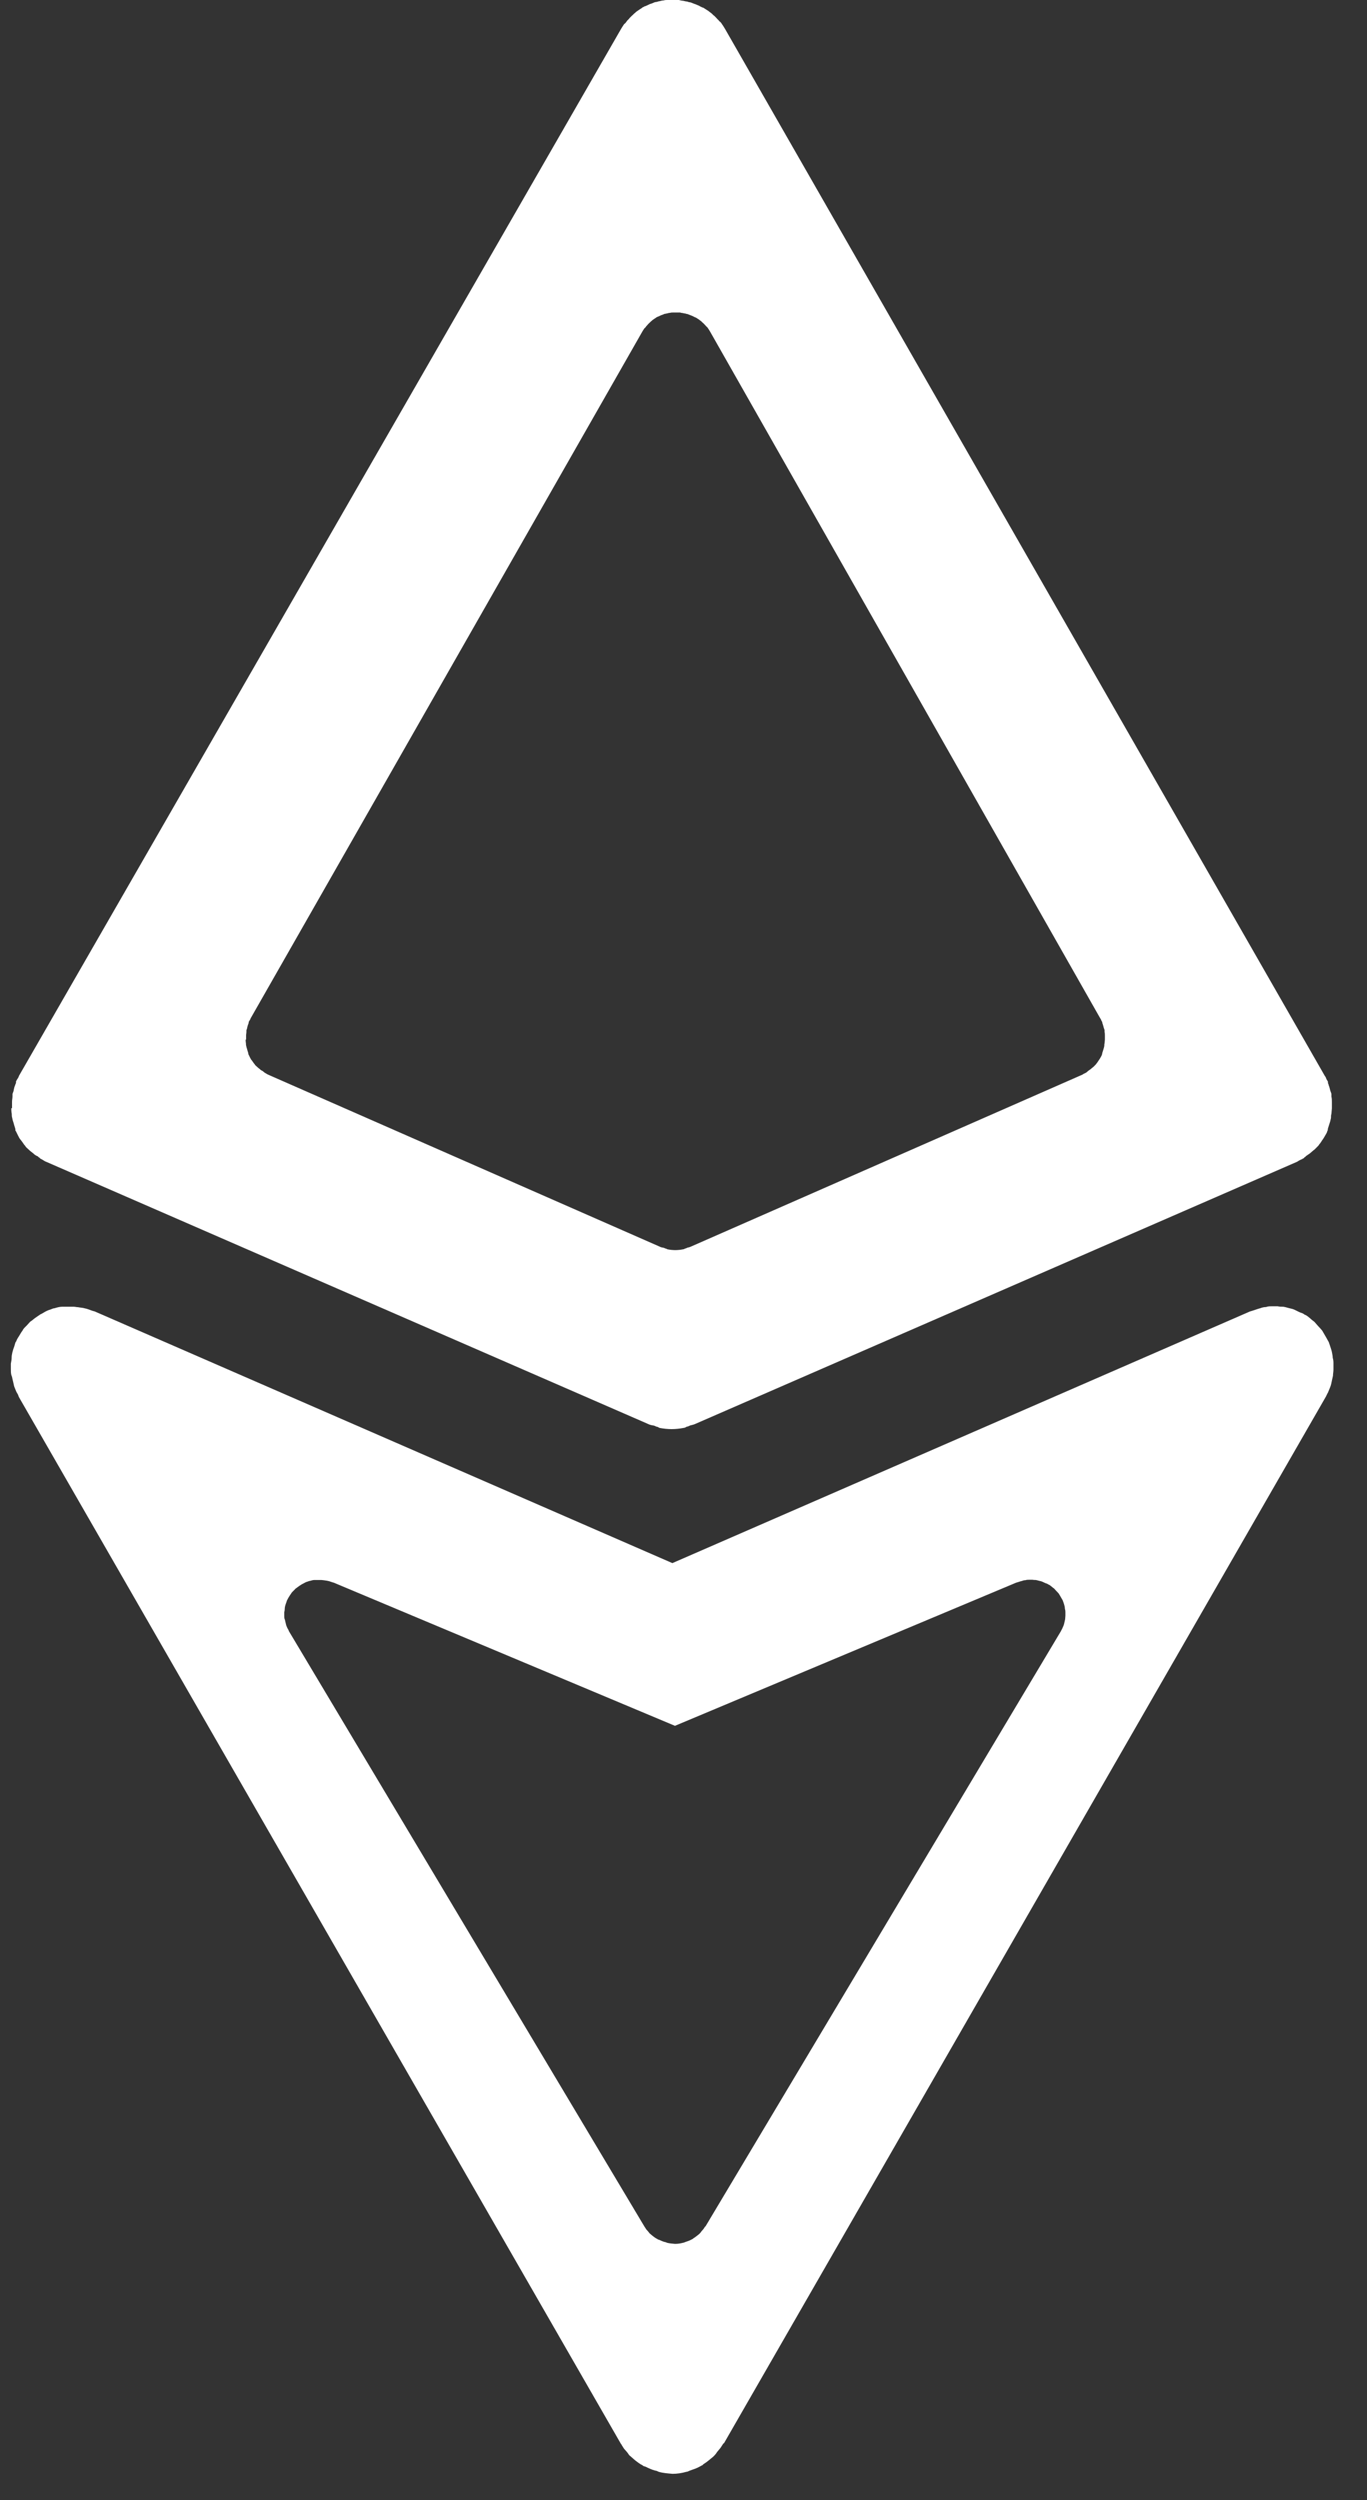 <?xml version="1.0" encoding="UTF-8"?>
<svg width="35px" height="64px" viewBox="0 0 35 64" version="1.1" xmlns="http://www.w3.org/2000/svg" xmlns:xlink="http://www.w3.org/1999/xlink">
    <rect x="0" y="0" width="35" height="64" fill="#333333" stroke="none"/>
    <title>noun-crypto-7229443</title>
    <g id="Page-1" stroke="none" stroke-width="1" fill="none" fill-rule="evenodd">
        <g id="noun-crypto-7229443" transform="translate(0.278, 0)" fill="#FFFFFF" fill-rule="nonzero">
            <g id="Group-6" transform="translate(0.011, 0)">
                <path d="M17.093,0 C17.132,0.008 17.163,0.02 17.202,0.02 C17.234,0.027 17.273,0.039 17.304,0.039 C17.331,0.047 17.351,0.059 17.382,0.059 C17.413,0.066 17.452,0.086 17.484,0.098 C17.515,0.105 17.554,0.125 17.585,0.137 C17.613,0.145 17.632,0.164 17.663,0.176 C17.683,0.184 17.695,0.195 17.714,0.195 C17.734,0.207 17.745,0.215 17.765,0.227 C17.792,0.246 17.812,0.258 17.843,0.277 C17.87,0.297 17.89,0.316 17.921,0.336 C17.948,0.355 17.968,0.387 17.999,0.406 L18.058,0.465 C18.077,0.492 18.109,0.512 18.128,0.543 C18.159,0.562 18.179,0.59 18.198,0.621 C18.218,0.648 18.23,0.668 18.249,0.699 C18.261,0.719 18.28,0.75 18.28,0.75 L33.632,27.543 C33.652,27.563 33.66,27.59 33.672,27.621 C33.679,27.641 33.699,27.66 33.711,27.691 L33.711,27.723 C33.718,27.742 33.73,27.762 33.73,27.781 C33.75,27.82 33.757,27.871 33.769,27.91 C33.781,27.953 33.8,27.981 33.8,28.012 L33.8,28.07 C33.812,28.121 33.812,28.16 33.812,28.211 L33.812,28.371 L33.8,28.512 C33.789,28.543 33.789,28.582 33.789,28.613 C33.789,28.633 33.777,28.652 33.777,28.672 C33.769,28.711 33.75,28.762 33.738,28.801 C33.726,28.832 33.718,28.871 33.707,28.902 L33.707,28.934 C33.695,28.941 33.695,28.953 33.695,28.953 C33.687,28.996 33.656,29.035 33.636,29.074 C33.617,29.105 33.597,29.145 33.566,29.184 C33.539,29.223 33.519,29.262 33.488,29.293 C33.48,29.313 33.461,29.332 33.449,29.344 C33.422,29.371 33.402,29.391 33.371,29.422 C33.328,29.453 33.289,29.492 33.25,29.523 C33.218,29.543 33.179,29.574 33.148,29.594 C33.14,29.605 33.121,29.625 33.109,29.625 C33.101,29.637 33.09,29.656 33.07,29.656 C33.05,29.676 33.031,29.676 33.011,29.688 C32.98,29.699 32.922,29.738 32.922,29.738 L17.512,36.449 C17.472,36.469 17.422,36.477 17.383,36.488 C17.351,36.5 17.324,36.52 17.293,36.52 C17.273,36.531 17.246,36.551 17.215,36.551 C17.117,36.57 17.008,36.582 16.906,36.582 C16.808,36.582 16.699,36.57 16.597,36.551 C16.57,36.539 16.551,36.52 16.519,36.52 C16.488,36.508 16.461,36.488 16.43,36.488 C16.379,36.48 16.34,36.469 16.301,36.449 L0.891,29.738 C0.859,29.727 0.832,29.707 0.801,29.688 C0.781,29.676 0.762,29.668 0.742,29.656 C0.734,29.645 0.715,29.625 0.703,29.625 C0.695,29.613 0.676,29.594 0.664,29.594 C0.621,29.574 0.594,29.555 0.562,29.523 C0.52,29.492 0.48,29.461 0.441,29.422 C0.414,29.395 0.383,29.375 0.363,29.344 C0.355,29.324 0.336,29.313 0.324,29.293 C0.297,29.254 0.277,29.223 0.246,29.184 C0.215,29.152 0.195,29.113 0.176,29.074 C0.156,29.031 0.137,28.992 0.117,28.953 C0.105,28.945 0.105,28.934 0.105,28.934 L0.105,28.902 C0.094,28.871 0.086,28.832 0.074,28.801 C0.066,28.762 0.047,28.711 0.035,28.672 L0.023,28.613 C0.012,28.582 0.012,28.543 0.012,28.512 C0,28.461 0,28.371 0,28.371 L0.019,28.363 L0.019,28.203 C0.019,28.152 0.031,28.113 0.031,28.062 L0.031,28.004 C0.042,27.961 0.062,27.934 0.062,27.902 C0.07,27.863 0.081,27.812 0.101,27.773 C0.101,27.754 0.121,27.734 0.121,27.715 L0.121,27.684 C0.128,27.664 0.148,27.633 0.16,27.613 C0.179,27.594 0.199,27.535 0.199,27.535 L15.609,0.746 C15.62,0.727 15.628,0.715 15.64,0.695 C15.659,0.668 15.671,0.648 15.691,0.617 C15.722,0.598 15.741,0.57 15.761,0.539 C15.781,0.512 15.812,0.492 15.831,0.461 L15.89,0.402 C15.917,0.383 15.937,0.352 15.968,0.332 C15.999,0.301 16.027,0.281 16.058,0.262 C16.085,0.242 16.105,0.23 16.136,0.211 C16.156,0.199 16.167,0.18 16.187,0.18 C16.195,0.172 16.214,0.16 16.226,0.16 C16.257,0.152 16.284,0.133 16.316,0.121 C16.347,0.102 16.386,0.094 16.417,0.082 C16.448,0.07 16.476,0.051 16.507,0.051 C16.538,0.051 16.566,0.031 16.597,0.031 C16.628,0.023 16.667,0.012 16.698,0.012 C16.741,0 16.769,0 16.8,0 Z M17.122,8 L16.931,8 C16.911,8 16.893,8 16.865,8.008 C16.845,8.008 16.819,8.015 16.799,8.021 L16.77,8.027 L16.74,8.033 C16.72,8.033 16.702,8.046 16.682,8.054 C16.662,8.062 16.636,8.067 16.616,8.079 C16.596,8.087 16.578,8.1 16.557,8.105 C16.55,8.105 16.537,8.113 16.532,8.118 C16.519,8.118 16.512,8.131 16.499,8.138 L16.473,8.155 L16.448,8.172 C16.428,8.185 16.41,8.197 16.39,8.218 C16.369,8.231 16.357,8.251 16.339,8.264 C16.326,8.277 16.313,8.29 16.301,8.302 C16.288,8.323 16.268,8.336 16.255,8.354 C16.242,8.374 16.23,8.392 16.209,8.405 C16.196,8.425 16.189,8.438 16.176,8.456 C16.169,8.469 16.163,8.477 16.156,8.489 L6.129,26.065 C6.129,26.065 6.117,26.103 6.104,26.116 C6.096,26.129 6.083,26.149 6.078,26.162 L6.078,26.183 C6.078,26.195 6.066,26.208 6.066,26.221 C6.053,26.247 6.045,26.28 6.04,26.306 C6.04,26.326 6.028,26.344 6.02,26.372 L6.02,26.411 C6.02,26.444 6.012,26.47 6.012,26.503 L6.012,26.608 L6,26.613 C6,26.613 6,26.672 6.008,26.705 C6.008,26.726 6.008,26.752 6.015,26.772 C6.015,26.785 6.023,26.798 6.023,26.81 C6.031,26.836 6.043,26.869 6.048,26.895 L6.069,26.962 L6.069,26.982 C6.069,26.982 6.069,26.99 6.076,26.995 C6.089,27.021 6.102,27.046 6.114,27.074 C6.127,27.1 6.14,27.126 6.16,27.146 C6.18,27.172 6.193,27.192 6.211,27.218 C6.219,27.231 6.231,27.238 6.236,27.251 C6.249,27.272 6.269,27.285 6.287,27.303 C6.313,27.328 6.338,27.349 6.366,27.369 C6.386,27.39 6.404,27.402 6.432,27.415 C6.44,27.415 6.452,27.428 6.457,27.436 C6.465,27.436 6.478,27.449 6.483,27.456 C6.496,27.464 6.508,27.469 6.521,27.477 C6.541,27.49 6.559,27.502 6.579,27.51 L16.606,31.913 C16.631,31.926 16.657,31.933 16.69,31.938 C16.71,31.938 16.728,31.951 16.748,31.959 C16.769,31.959 16.781,31.972 16.799,31.979 C16.865,31.992 16.936,32 17,32 C17.066,32 17.137,31.992 17.201,31.979 C17.221,31.979 17.239,31.967 17.252,31.959 C17.272,31.959 17.29,31.946 17.31,31.938 C17.335,31.931 17.369,31.926 17.394,31.913 L27.421,27.51 C27.421,27.51 27.459,27.484 27.479,27.477 C27.492,27.469 27.504,27.469 27.517,27.456 C27.53,27.456 27.537,27.443 27.543,27.436 C27.55,27.436 27.563,27.423 27.568,27.415 C27.588,27.402 27.614,27.382 27.634,27.369 C27.659,27.349 27.685,27.323 27.713,27.303 L27.764,27.251 C27.771,27.244 27.784,27.231 27.789,27.218 C27.809,27.197 27.822,27.172 27.84,27.146 C27.86,27.121 27.873,27.095 27.886,27.074 C27.898,27.049 27.919,27.023 27.924,26.995 C27.924,26.995 27.924,26.987 27.931,26.982 L27.931,26.962 L27.952,26.895 C27.959,26.869 27.972,26.836 27.977,26.81 C27.977,26.798 27.985,26.785 27.985,26.772 C27.985,26.752 27.985,26.726 27.992,26.705 L28,26.613 L28,26.508 C28,26.475 28,26.449 27.992,26.416 L27.992,26.377 C27.992,26.357 27.98,26.339 27.972,26.311 C27.964,26.285 27.959,26.252 27.947,26.226 C27.947,26.213 27.939,26.201 27.934,26.188 L27.934,26.167 C27.926,26.147 27.914,26.134 27.909,26.121 C27.901,26.101 27.896,26.083 27.883,26.07 L17.894,8.492 C17.894,8.492 17.882,8.472 17.874,8.459 C17.861,8.438 17.854,8.425 17.841,8.407 C17.828,8.387 17.815,8.369 17.795,8.356 C17.782,8.336 17.762,8.323 17.749,8.305 L17.711,8.267 C17.691,8.254 17.678,8.233 17.66,8.22 C17.64,8.208 17.627,8.195 17.61,8.182 C17.589,8.169 17.577,8.161 17.559,8.149 C17.546,8.141 17.538,8.136 17.526,8.128 C17.513,8.128 17.505,8.12 17.493,8.115 C17.472,8.108 17.46,8.095 17.442,8.09 C17.422,8.082 17.396,8.069 17.376,8.064 C17.355,8.056 17.33,8.044 17.31,8.038 C17.289,8.038 17.277,8.031 17.259,8.026 C17.239,8.026 17.213,8.018 17.193,8.013 C17.167,8.013 17.147,8.005 17.122,8 Z" id="Combined-Shape"></path>
            </g>
            <path d="M32.437,33.438 C32.488,33.449 32.527,33.449 32.578,33.449 C32.637,33.457 32.687,33.477 32.738,33.488 C32.777,33.496 32.828,33.508 32.867,33.527 C32.914,33.547 32.965,33.578 33.016,33.598 C33.047,33.606 33.074,33.617 33.105,33.637 C33.117,33.645 33.125,33.656 33.137,33.656 C33.187,33.676 33.226,33.715 33.266,33.746 C33.297,33.777 33.336,33.805 33.375,33.836 L33.465,33.938 C33.504,33.981 33.543,34.02 33.574,34.059 C33.594,34.09 33.613,34.129 33.633,34.16 C33.664,34.211 33.691,34.262 33.723,34.32 C33.73,34.332 33.742,34.352 33.742,34.352 C33.754,34.383 33.762,34.41 33.773,34.442 C33.793,34.504 33.812,34.555 33.824,34.613 C33.832,34.664 33.844,34.703 33.844,34.754 C33.863,34.813 33.863,34.863 33.863,34.914 L33.863,35.055 C33.863,35.113 33.851,35.164 33.851,35.215 C33.84,35.266 33.832,35.305 33.82,35.356 C33.812,35.402 33.801,35.453 33.781,35.504 C33.762,35.555 33.742,35.594 33.723,35.645 C33.703,35.676 33.672,35.746 33.672,35.746 L18.262,62.535 C18.25,62.547 18.231,62.555 18.231,62.566 C18.211,62.598 18.191,62.625 18.172,62.656 C18.141,62.695 18.113,62.727 18.082,62.766 C18.063,62.797 18.043,62.824 18.012,62.856 C18.008,62.859 18.003,62.864 17.998,62.869 L17.981,62.887 C17.941,62.918 17.91,62.945 17.871,62.977 C17.82,63.02 17.781,63.047 17.731,63.078 C17.723,63.09 17.703,63.109 17.691,63.109 C17.672,63.121 17.652,63.129 17.633,63.141 C17.555,63.184 17.473,63.211 17.383,63.242 C17.352,63.254 17.324,63.273 17.293,63.273 C17.18,63.305 17.063,63.324 16.941,63.324 C16.82,63.313 16.699,63.305 16.59,63.273 C16.559,63.262 16.531,63.242 16.5,63.242 C16.41,63.219 16.328,63.18 16.25,63.141 C16.231,63.133 16.211,63.133 16.191,63.121 C16.172,63.109 16.16,63.09 16.141,63.09 C16.09,63.059 16.051,63.031 16.012,63 C15.969,62.969 15.93,62.93 15.891,62.898 L15.871,62.879 C15.84,62.859 15.82,62.832 15.801,62.801 C15.77,62.758 15.731,62.719 15.699,62.68 C15.68,62.648 15.66,62.621 15.641,62.59 C15.641,62.578 15.621,62.559 15.621,62.559 L0.211,35.77 C0.192,35.738 0.192,35.711 0.172,35.68 C0.141,35.633 0.121,35.582 0.102,35.531 C0.082,35.492 0.074,35.442 0.063,35.391 C0.051,35.352 0.031,35.25 0.031,35.25 L0.012,35.195 C0,35.149 0,35.098 0,35.047 L0,34.906 C0.008,34.859 0.02,34.809 0.02,34.758 C0.02,34.707 0.027,34.668 0.039,34.617 C0.051,34.567 0.07,34.508 0.09,34.457 C0.102,34.414 0.109,34.387 0.121,34.356 C0.129,34.344 0.141,34.336 0.141,34.324 C0.16,34.274 0.188,34.234 0.219,34.184 C0.246,34.141 0.266,34.102 0.297,34.063 C0.316,34.02 0.344,33.992 0.375,33.961 C0.418,33.922 0.457,33.871 0.496,33.832 C0.523,33.813 0.555,33.793 0.574,33.774 C0.625,33.731 0.688,33.692 0.746,33.652 C0.754,33.641 0.766,33.641 0.766,33.641 C0.785,33.629 0.805,33.621 0.824,33.609 C0.887,33.57 0.945,33.539 1.016,33.52 C1.047,33.508 1.086,33.488 1.117,33.488 C1.18,33.469 1.25,33.449 1.309,33.449 L1.609,33.449 C1.648,33.449 1.68,33.461 1.719,33.461 C1.777,33.473 1.84,33.473 1.898,33.492 C1.949,33.5 1.988,33.52 2.027,33.531 C2.07,33.551 2.148,33.57 2.148,33.57 L16.937,40.012 L31.726,33.57 C31.758,33.559 31.797,33.551 31.828,33.539 C31.887,33.52 31.937,33.5 31.988,33.488 C32.035,33.469 32.086,33.457 32.137,33.457 C32.187,33.438 32.226,33.438 32.277,33.438 Z M26.158,40.438 L26.063,40.438 C26.033,40.438 26.01,40.438 25.98,40.449 C25.95,40.449 25.92,40.455 25.893,40.467 C25.863,40.473 25.833,40.484 25.798,40.495 C25.78,40.502 25.756,40.506 25.738,40.513 L17.003,44.177 L8.269,40.513 C8.269,40.513 8.223,40.502 8.197,40.491 C8.174,40.484 8.151,40.473 8.121,40.469 C8.087,40.458 8.05,40.458 8.015,40.451 C7.992,40.451 7.974,40.444 7.951,40.444 L7.773,40.444 C7.738,40.444 7.697,40.455 7.66,40.467 C7.641,40.467 7.618,40.478 7.6,40.484 C7.558,40.495 7.524,40.513 7.487,40.535 L7.452,40.553 C7.452,40.553 7.445,40.553 7.441,40.56 C7.406,40.582 7.369,40.604 7.339,40.629 C7.328,40.64 7.309,40.651 7.293,40.662 C7.27,40.684 7.247,40.713 7.221,40.735 C7.203,40.753 7.187,40.769 7.175,40.793 C7.157,40.815 7.145,40.838 7.129,40.862 C7.111,40.891 7.095,40.913 7.083,40.942 C7.083,40.949 7.076,40.953 7.072,40.96 C7.065,40.978 7.06,40.993 7.053,41.018 C7.042,41.046 7.03,41.08 7.023,41.109 C7.016,41.138 7.012,41.16 7.012,41.189 C7.012,41.218 7.005,41.246 7,41.273 L7,41.353 C7,41.382 7,41.411 7.007,41.437 L7.019,41.469 C7.019,41.469 7.03,41.526 7.037,41.549 C7.044,41.577 7.049,41.606 7.06,41.629 C7.072,41.657 7.083,41.686 7.102,41.713 C7.113,41.731 7.113,41.746 7.125,41.764 L16.226,57.002 C16.226,57.002 16.238,57.013 16.238,57.02 C16.249,57.038 16.261,57.053 16.272,57.071 C16.291,57.093 16.314,57.115 16.332,57.14 C16.344,57.158 16.355,57.173 16.374,57.184 L16.385,57.195 C16.408,57.213 16.431,57.235 16.457,57.253 C16.48,57.271 16.503,57.287 16.533,57.304 C16.544,57.304 16.551,57.315 16.563,57.322 C16.574,57.329 16.586,57.329 16.597,57.333 C16.644,57.355 16.692,57.378 16.745,57.391 C16.764,57.391 16.78,57.402 16.798,57.409 C16.863,57.427 16.934,57.431 17.006,57.438 C17.077,57.438 17.147,57.427 17.213,57.409 C17.232,57.409 17.248,57.398 17.267,57.391 C17.32,57.373 17.368,57.358 17.414,57.333 L17.449,57.315 C17.456,57.315 17.467,57.304 17.472,57.298 C17.502,57.28 17.525,57.264 17.555,57.24 C17.578,57.222 17.596,57.207 17.62,57.189 L17.638,57.171 C17.656,57.153 17.668,57.138 17.679,57.12 C17.698,57.098 17.714,57.08 17.733,57.058 C17.744,57.04 17.756,57.024 17.767,57.007 C17.767,57 17.779,56.995 17.786,56.989 L26.887,41.751 C26.887,41.751 26.905,41.711 26.917,41.693 C26.928,41.664 26.94,41.642 26.952,41.613 C26.963,41.584 26.97,41.555 26.975,41.529 C26.982,41.5 26.986,41.477 26.993,41.449 C26.993,41.42 27,41.391 27,41.357 L27,41.278 C27,41.249 27,41.22 26.988,41.186 C26.988,41.158 26.982,41.135 26.977,41.106 C26.97,41.073 26.958,41.044 26.947,41.009 L26.928,40.958 C26.928,40.958 26.922,40.946 26.917,40.94 C26.898,40.906 26.882,40.878 26.864,40.849 L26.829,40.791 C26.811,40.769 26.788,40.746 26.765,40.722 C26.746,40.704 26.73,40.682 26.712,40.664 C26.689,40.646 26.665,40.631 26.647,40.613 C26.624,40.595 26.601,40.573 26.571,40.562 C26.564,40.562 26.559,40.555 26.552,40.551 C26.534,40.54 26.518,40.533 26.499,40.529 C26.469,40.518 26.439,40.5 26.412,40.489 C26.389,40.478 26.359,40.471 26.336,40.467 C26.306,40.46 26.276,40.449 26.241,40.444 C26.211,40.444 26.188,40.444 26.158,40.438 Z" id="Combined-Shape"></path>
        </g>
    </g>
</svg>